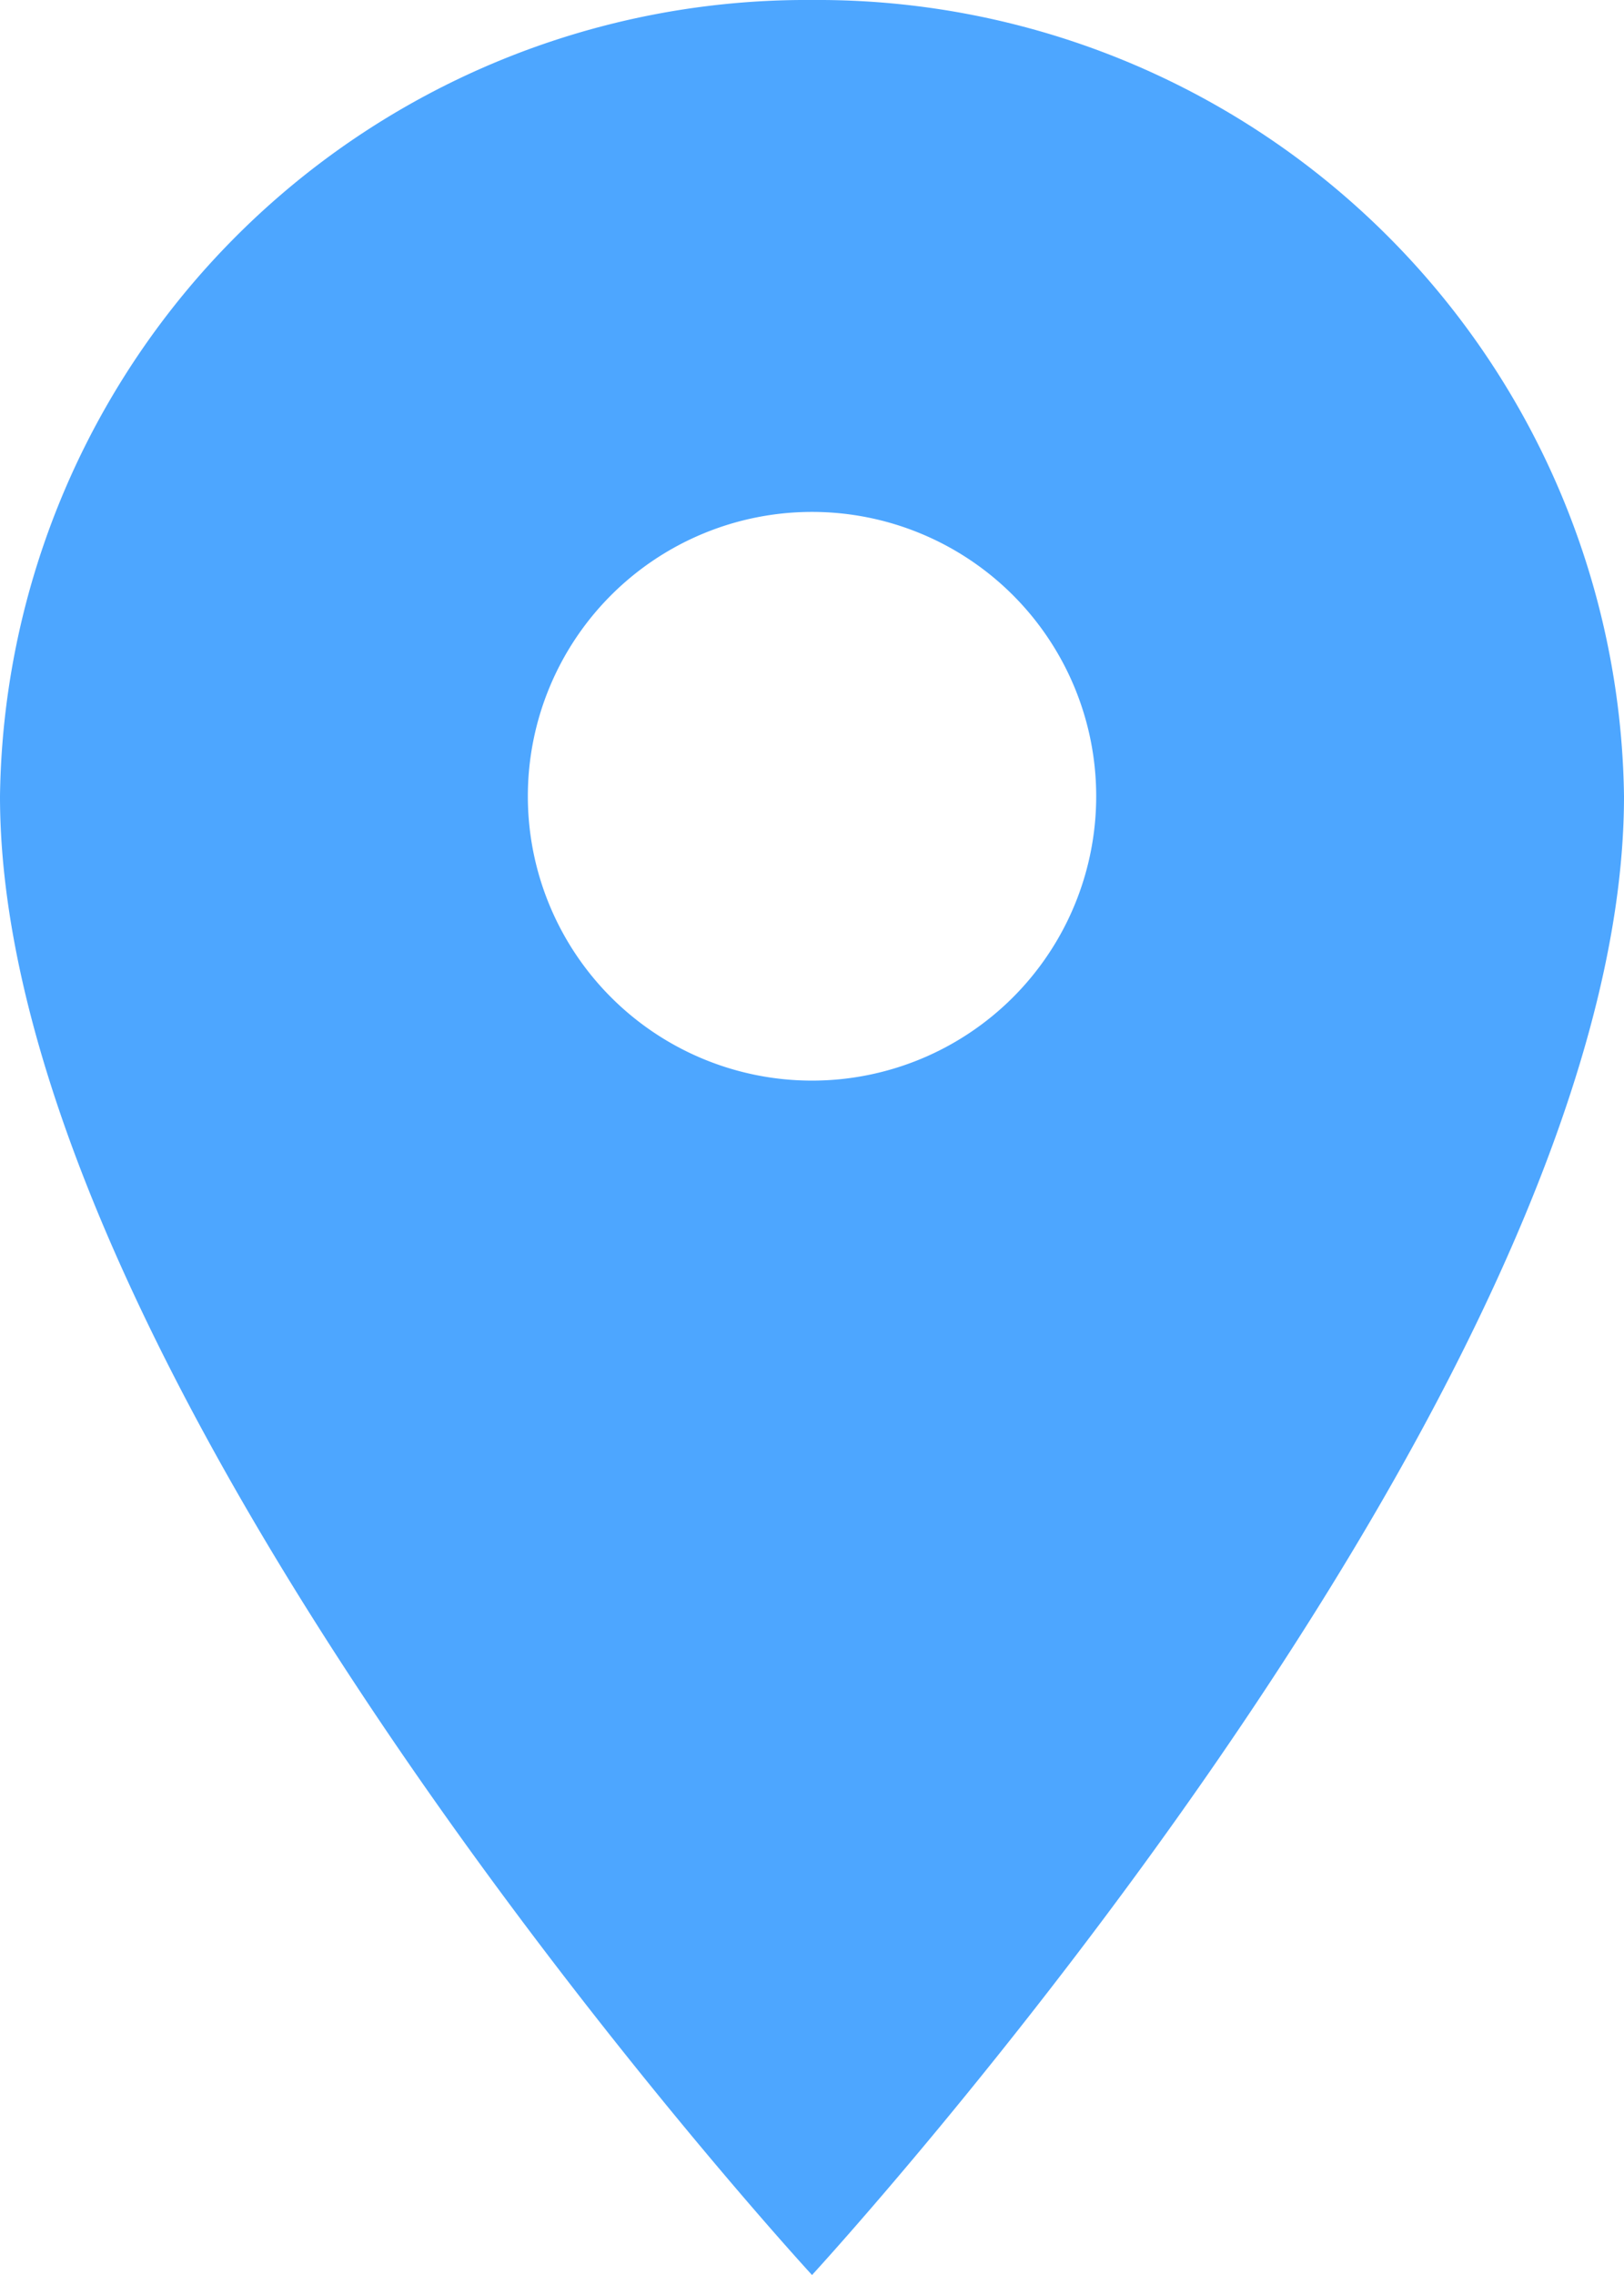 <svg xmlns="http://www.w3.org/2000/svg" width="38.289" height="53.605" viewBox="0 0 38.289 53.605"><defs><style>.a{fill:#4da6ff;}</style></defs><path class="a" d="M25.895,2.25A19.011,19.011,0,0,0,6.75,21.012c0,14.071,19.145,34.843,19.145,34.843S45.039,35.083,45.039,21.012A19.011,19.011,0,0,0,25.895,2.25Zm0,25.462a6.7,6.7,0,1,1,0-13.4,6.7,6.7,0,1,1,0,13.4Z" transform="translate(-6.75 -2.25)"/></svg>